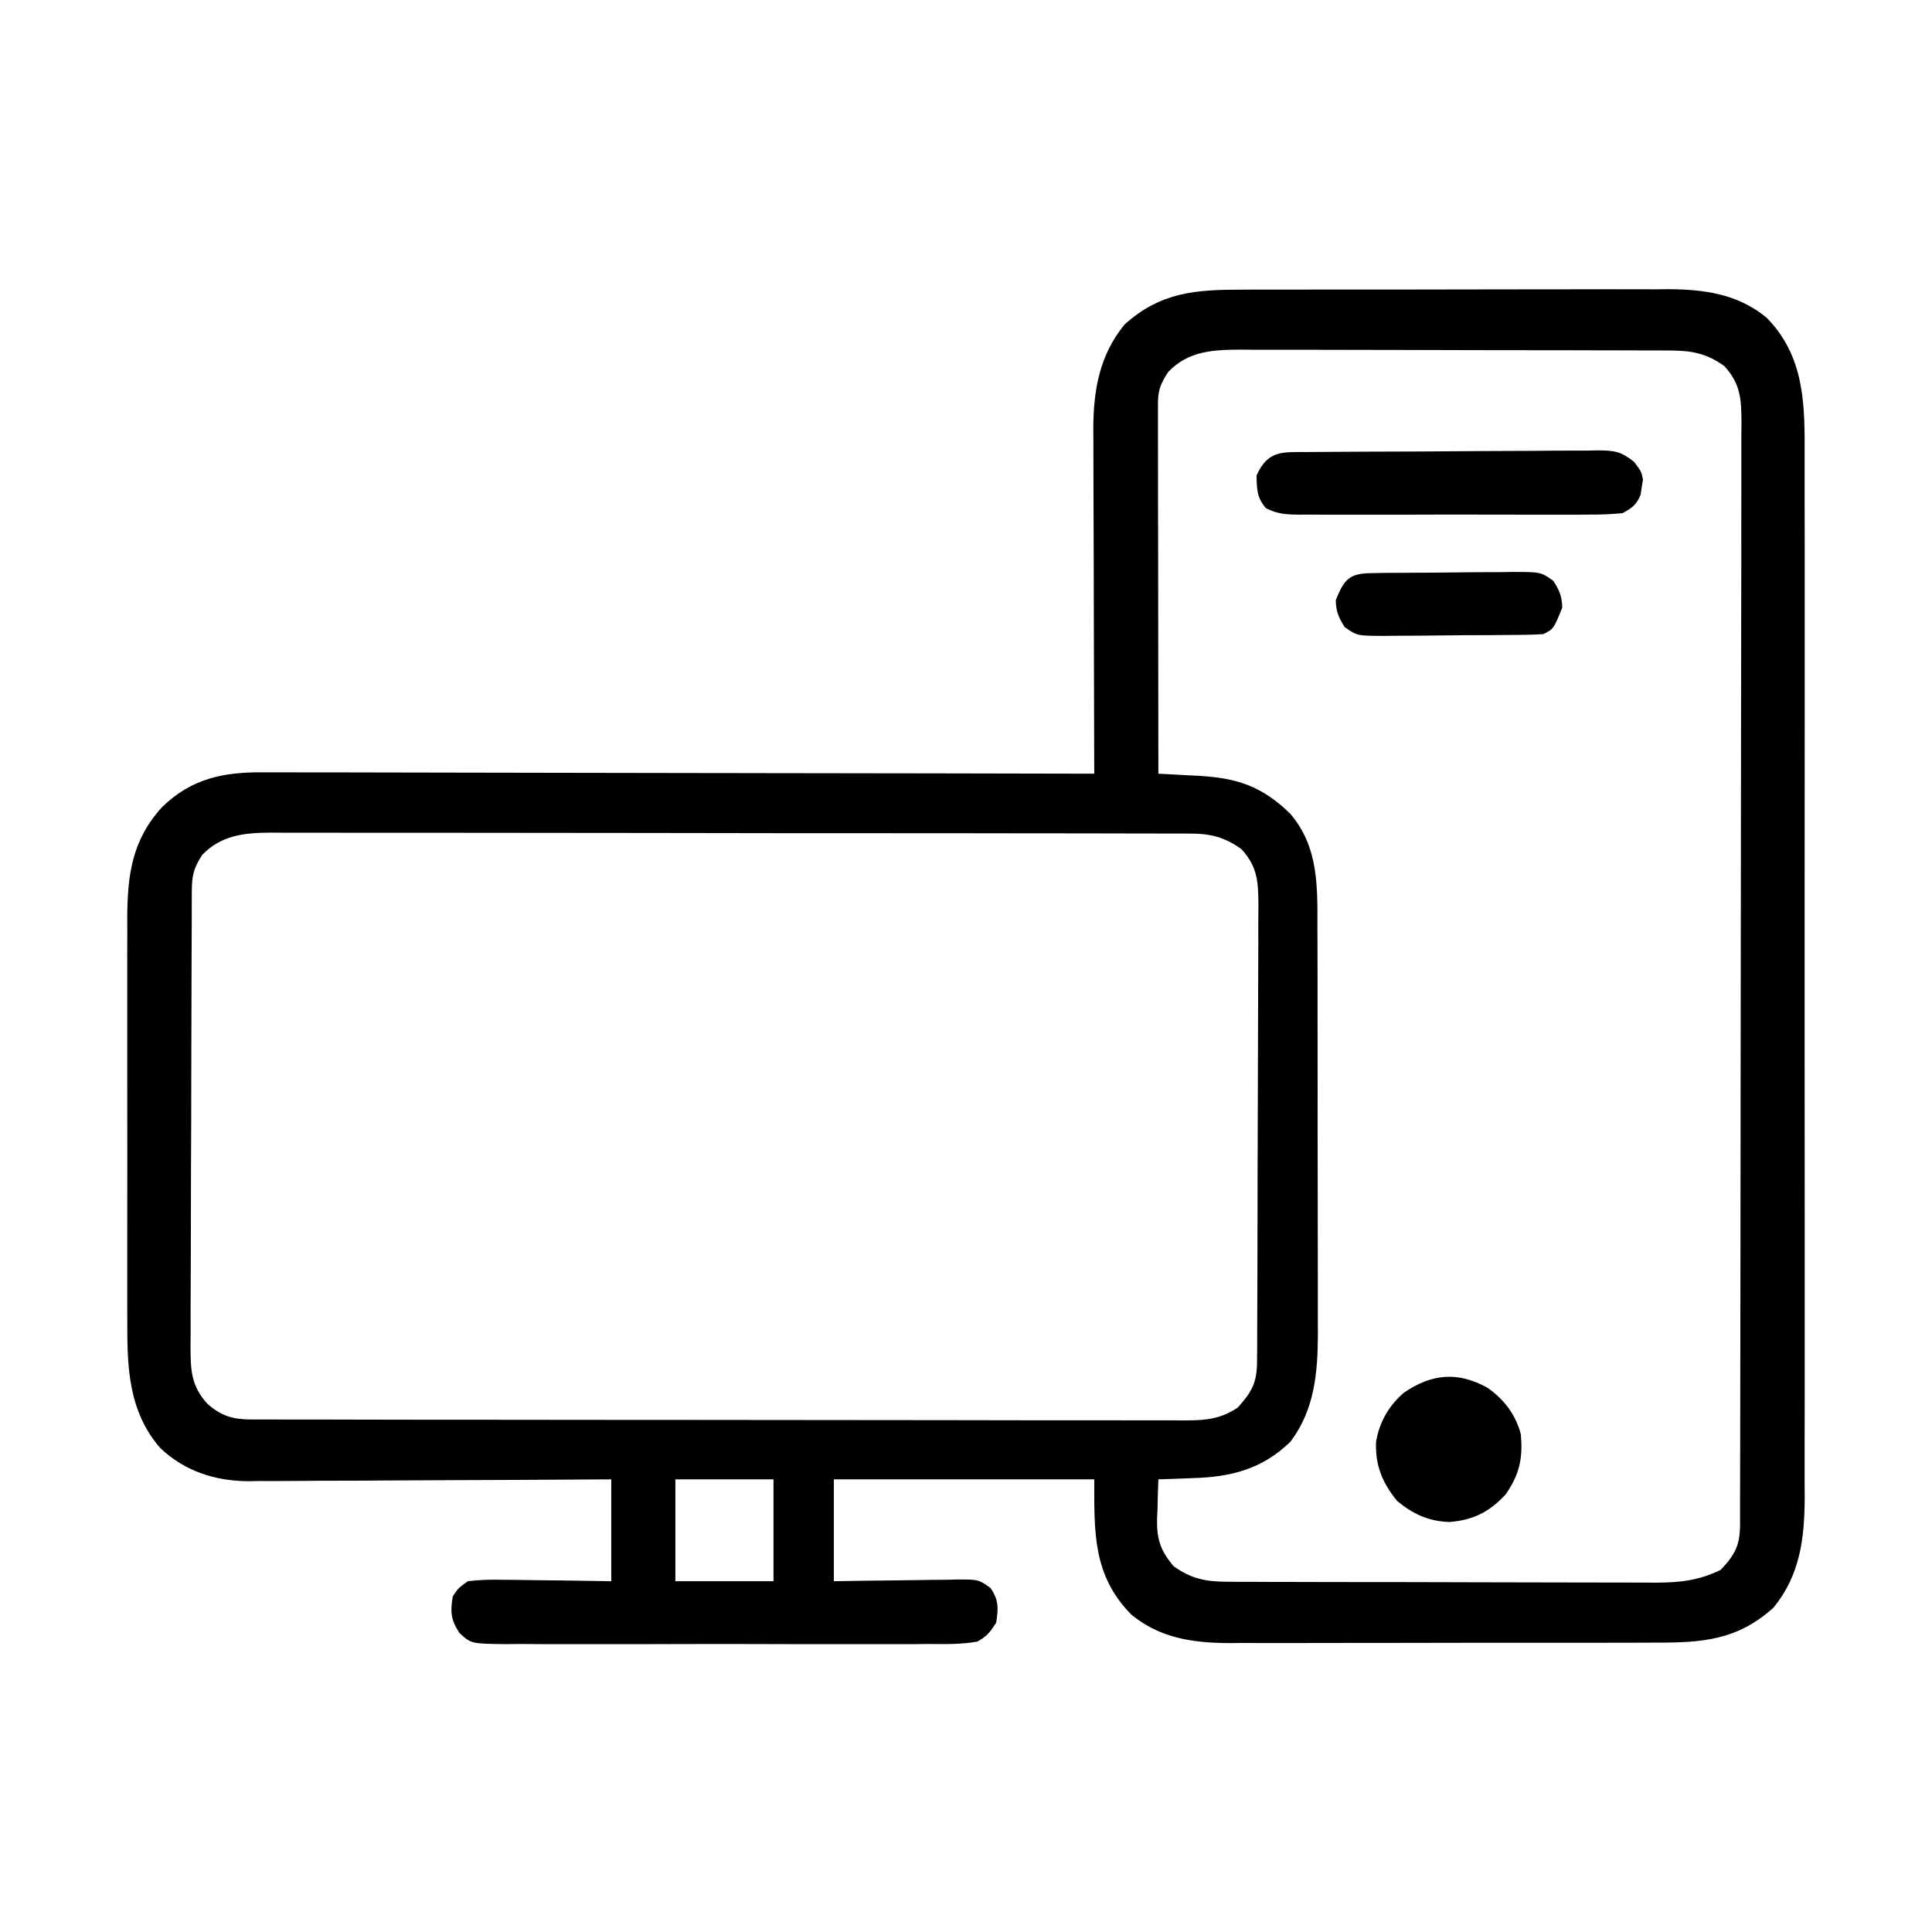 <svg width="28" height="28" viewBox="0 0 28 28" fill="none" xmlns="http://www.w3.org/2000/svg">
<path d="M18.004 4.198C18.076 4.198 18.148 4.197 18.222 4.197C18.417 4.196 18.613 4.196 18.809 4.197C18.973 4.197 19.137 4.196 19.3 4.196C19.687 4.195 20.074 4.195 20.461 4.196C20.859 4.196 21.257 4.195 21.655 4.194C21.998 4.193 22.341 4.193 22.684 4.193C22.888 4.193 23.092 4.193 23.296 4.192C23.524 4.192 23.752 4.192 23.98 4.193C24.047 4.192 24.114 4.192 24.183 4.191C24.71 4.195 25.185 4.261 25.603 4.604C26.122 5.133 26.157 5.779 26.154 6.484C26.154 6.551 26.154 6.618 26.154 6.687C26.155 6.872 26.155 7.057 26.154 7.241C26.154 7.441 26.154 7.641 26.155 7.841C26.155 8.232 26.155 8.623 26.155 9.014C26.155 9.331 26.155 9.649 26.155 9.967C26.155 10.012 26.155 10.057 26.155 10.104C26.155 10.196 26.155 10.288 26.155 10.38C26.155 11.242 26.155 12.105 26.154 12.967C26.154 13.706 26.154 14.445 26.154 15.184C26.155 16.044 26.155 16.903 26.155 17.762C26.155 17.854 26.155 17.946 26.155 18.037C26.155 18.082 26.155 18.128 26.155 18.174C26.154 18.491 26.155 18.808 26.155 19.126C26.155 19.513 26.155 19.899 26.155 20.286C26.154 20.483 26.154 20.681 26.154 20.878C26.155 21.092 26.154 21.306 26.154 21.52C26.154 21.582 26.154 21.644 26.155 21.708C26.152 22.302 26.088 22.826 25.703 23.299C25.181 23.771 24.671 23.808 23.994 23.806C23.887 23.807 23.887 23.807 23.777 23.807C23.581 23.808 23.386 23.808 23.19 23.808C23.026 23.808 22.862 23.808 22.698 23.808C22.311 23.809 21.924 23.809 21.538 23.808C21.14 23.808 20.742 23.809 20.344 23.81C20.001 23.811 19.658 23.811 19.315 23.811C19.111 23.811 18.907 23.811 18.703 23.812C18.474 23.813 18.247 23.812 18.018 23.811C17.918 23.812 17.918 23.812 17.816 23.813C17.289 23.81 16.814 23.743 16.396 23.4C15.836 22.83 15.859 22.213 15.859 21.44C14.614 21.44 13.368 21.44 12.085 21.44C12.085 21.927 12.085 22.414 12.085 22.916C12.237 22.914 12.388 22.911 12.544 22.909C12.691 22.907 12.838 22.905 12.985 22.904C13.086 22.903 13.188 22.902 13.29 22.9C13.437 22.897 13.584 22.896 13.73 22.895C13.776 22.894 13.821 22.892 13.868 22.891C14.183 22.891 14.183 22.891 14.356 23.015C14.476 23.193 14.47 23.308 14.437 23.518C14.346 23.658 14.306 23.713 14.164 23.791C13.931 23.833 13.7 23.828 13.464 23.826C13.393 23.827 13.322 23.828 13.249 23.828C13.054 23.829 12.86 23.829 12.665 23.828C12.461 23.827 12.257 23.828 12.054 23.828C11.711 23.829 11.369 23.828 11.027 23.827C10.632 23.825 10.236 23.826 9.841 23.827C9.501 23.828 9.161 23.829 8.821 23.828C8.619 23.828 8.416 23.828 8.213 23.828C7.987 23.829 7.761 23.828 7.535 23.826C7.468 23.827 7.401 23.828 7.331 23.828C6.827 23.822 6.827 23.822 6.657 23.664C6.532 23.471 6.525 23.361 6.562 23.135C6.643 23.015 6.643 23.015 6.781 22.916C6.946 22.897 7.091 22.891 7.257 22.895C7.302 22.895 7.348 22.895 7.395 22.896C7.541 22.897 7.687 22.9 7.833 22.902C7.933 22.904 8.032 22.905 8.131 22.905C8.373 22.908 8.616 22.912 8.859 22.916C8.859 22.429 8.859 21.942 8.859 21.44C8.689 21.441 8.52 21.442 8.345 21.443C7.784 21.447 7.223 21.449 6.662 21.451C6.322 21.452 5.982 21.454 5.643 21.456C5.314 21.459 4.986 21.46 4.657 21.46C4.532 21.461 4.407 21.462 4.282 21.463C4.107 21.464 3.931 21.465 3.755 21.464C3.704 21.465 3.653 21.466 3.6 21.467C3.119 21.464 2.681 21.323 2.325 20.989C1.864 20.46 1.842 19.825 1.845 19.153C1.844 19.085 1.844 19.017 1.844 18.947C1.844 18.762 1.844 18.577 1.844 18.392C1.844 18.197 1.844 18.003 1.844 17.808C1.844 17.482 1.844 17.155 1.845 16.828C1.845 16.452 1.845 16.076 1.844 15.699C1.844 15.375 1.844 15.051 1.844 14.726C1.844 14.533 1.844 14.34 1.844 14.147C1.843 13.931 1.844 13.716 1.845 13.5C1.844 13.437 1.844 13.374 1.844 13.309C1.847 12.676 1.913 12.175 2.35 11.696C2.777 11.281 3.241 11.187 3.824 11.193C3.876 11.193 3.928 11.193 3.981 11.193C4.153 11.193 4.325 11.194 4.497 11.194C4.621 11.194 4.745 11.194 4.869 11.194C5.205 11.194 5.54 11.195 5.876 11.196C6.227 11.197 6.578 11.197 6.929 11.198C7.518 11.198 8.107 11.199 8.696 11.201C9.302 11.202 9.909 11.203 10.515 11.204C10.552 11.204 10.59 11.204 10.628 11.204C10.816 11.204 11.004 11.205 11.192 11.205C12.747 11.207 14.303 11.209 15.859 11.213C15.858 11.146 15.858 11.08 15.858 11.011C15.856 10.382 15.854 9.753 15.853 9.124C15.852 8.8 15.852 8.477 15.851 8.153C15.849 7.841 15.849 7.529 15.848 7.216C15.848 7.097 15.848 6.978 15.847 6.859C15.846 6.692 15.846 6.525 15.846 6.358C15.846 6.309 15.846 6.261 15.845 6.211C15.847 5.649 15.935 5.15 16.296 4.705C16.818 4.233 17.328 4.197 18.004 4.198ZM16.929 5.392C16.817 5.566 16.782 5.656 16.782 5.86C16.782 5.907 16.782 5.954 16.782 6.003C16.782 6.054 16.782 6.106 16.782 6.159C16.782 6.214 16.782 6.268 16.782 6.324C16.782 6.505 16.783 6.685 16.783 6.866C16.783 6.991 16.783 7.116 16.783 7.241C16.784 7.57 16.784 7.899 16.785 8.228C16.785 8.564 16.785 8.9 16.786 9.236C16.786 9.895 16.787 10.554 16.788 11.213C16.852 11.216 16.916 11.22 16.981 11.223C17.066 11.228 17.15 11.232 17.235 11.237C17.277 11.239 17.318 11.241 17.361 11.243C17.925 11.275 18.281 11.388 18.695 11.789C19.119 12.279 19.093 12.867 19.093 13.481C19.093 13.549 19.094 13.617 19.094 13.687C19.094 13.873 19.095 14.059 19.095 14.244C19.095 14.361 19.095 14.477 19.095 14.593C19.095 14.999 19.096 15.406 19.096 15.812C19.095 16.189 19.096 16.567 19.097 16.945C19.098 17.27 19.098 17.595 19.098 17.92C19.098 18.114 19.098 18.307 19.099 18.501C19.099 18.717 19.099 18.934 19.099 19.15C19.099 19.213 19.099 19.277 19.1 19.342C19.097 19.903 19.05 20.433 18.703 20.893C18.295 21.293 17.835 21.408 17.281 21.422C17.233 21.424 17.186 21.426 17.137 21.428C17.02 21.433 16.904 21.436 16.788 21.44C16.782 21.588 16.778 21.736 16.775 21.884C16.772 21.946 16.772 21.946 16.769 22.01C16.764 22.303 16.813 22.465 17.007 22.697C17.262 22.882 17.479 22.923 17.788 22.924C17.847 22.924 17.906 22.924 17.966 22.925C18.062 22.925 18.062 22.925 18.16 22.925C18.261 22.925 18.261 22.925 18.365 22.926C18.55 22.927 18.735 22.927 18.921 22.927C19.037 22.927 19.152 22.927 19.268 22.928C19.631 22.928 19.994 22.929 20.357 22.929C20.776 22.93 21.194 22.93 21.613 22.932C21.936 22.933 22.26 22.934 22.584 22.934C22.777 22.934 22.97 22.934 23.163 22.935C23.379 22.936 23.595 22.936 23.811 22.936C23.874 22.936 23.938 22.937 24.003 22.937C24.353 22.935 24.62 22.906 24.937 22.752C25.146 22.532 25.217 22.394 25.218 22.095C25.218 22.008 25.218 22.008 25.218 21.919C25.218 21.854 25.218 21.79 25.218 21.723C25.219 21.655 25.219 21.587 25.219 21.516C25.22 21.326 25.22 21.137 25.22 20.947C25.22 20.742 25.221 20.537 25.221 20.333C25.222 19.838 25.223 19.344 25.223 18.85C25.224 18.617 25.224 18.384 25.224 18.152C25.225 17.378 25.226 16.605 25.226 15.832C25.226 15.631 25.226 15.43 25.227 15.229C25.227 15.18 25.227 15.13 25.227 15.078C25.227 14.27 25.228 13.461 25.23 12.652C25.232 11.823 25.233 10.993 25.233 10.163C25.233 9.697 25.234 9.231 25.235 8.765C25.236 8.369 25.237 7.972 25.236 7.575C25.236 7.372 25.236 7.17 25.237 6.967C25.238 6.748 25.238 6.528 25.237 6.309C25.238 6.245 25.238 6.181 25.239 6.115C25.236 5.775 25.224 5.563 24.992 5.307C24.737 5.122 24.52 5.081 24.21 5.08C24.152 5.08 24.093 5.08 24.033 5.079C23.937 5.079 23.937 5.079 23.839 5.079C23.738 5.079 23.738 5.079 23.634 5.078C23.449 5.078 23.264 5.077 23.078 5.077C22.962 5.077 22.846 5.077 22.73 5.076C22.367 5.076 22.004 5.075 21.641 5.075C21.223 5.075 20.805 5.074 20.386 5.072C20.062 5.071 19.739 5.07 19.415 5.07C19.222 5.07 19.029 5.07 18.835 5.069C18.62 5.068 18.404 5.068 18.188 5.069C18.125 5.068 18.061 5.068 17.996 5.067C17.589 5.069 17.225 5.081 16.929 5.392ZM2.929 12.392C2.802 12.59 2.781 12.692 2.78 12.926C2.78 12.988 2.78 13.05 2.779 13.113C2.779 13.181 2.779 13.25 2.779 13.32C2.778 13.391 2.778 13.463 2.778 13.537C2.777 13.733 2.776 13.93 2.776 14.126C2.775 14.249 2.775 14.371 2.775 14.494C2.774 14.879 2.773 15.263 2.772 15.647C2.772 16.09 2.771 16.534 2.768 16.977C2.767 17.32 2.766 17.662 2.766 18.005C2.766 18.21 2.765 18.414 2.764 18.619C2.762 18.848 2.762 19.076 2.763 19.305C2.762 19.372 2.761 19.44 2.761 19.51C2.763 19.858 2.767 20.083 3.007 20.346C3.205 20.519 3.371 20.571 3.631 20.572C3.681 20.572 3.731 20.572 3.782 20.572C3.864 20.572 3.864 20.572 3.947 20.572C4.005 20.572 4.063 20.573 4.123 20.573C4.318 20.573 4.513 20.573 4.709 20.573C4.848 20.574 4.988 20.574 5.127 20.574C5.507 20.575 5.887 20.575 6.267 20.576C6.504 20.576 6.741 20.576 6.979 20.576C7.635 20.577 8.292 20.577 8.948 20.578C8.99 20.578 9.032 20.578 9.076 20.578C9.139 20.578 9.139 20.578 9.203 20.578C9.289 20.578 9.374 20.578 9.459 20.578C9.502 20.578 9.544 20.578 9.588 20.578C10.274 20.578 10.96 20.579 11.646 20.58C12.351 20.581 13.055 20.582 13.759 20.582C14.155 20.582 14.55 20.583 14.946 20.584C15.318 20.584 15.69 20.585 16.062 20.584C16.198 20.584 16.335 20.584 16.472 20.585C16.658 20.586 16.844 20.585 17.031 20.585C17.085 20.585 17.139 20.586 17.195 20.586C17.484 20.584 17.689 20.564 17.937 20.401C18.147 20.168 18.217 20.037 18.218 19.727C18.219 19.665 18.219 19.603 18.22 19.539C18.22 19.471 18.22 19.403 18.22 19.333C18.22 19.261 18.221 19.19 18.221 19.116C18.222 18.92 18.223 18.723 18.223 18.527C18.223 18.404 18.224 18.281 18.224 18.158C18.225 17.774 18.226 17.39 18.226 17.006C18.227 16.562 18.228 16.119 18.23 15.676C18.232 15.333 18.233 14.99 18.233 14.648C18.233 14.443 18.234 14.238 18.235 14.034C18.237 13.805 18.236 13.577 18.236 13.348C18.237 13.28 18.237 13.213 18.238 13.143C18.236 12.795 18.233 12.568 17.992 12.307C17.753 12.134 17.545 12.081 17.255 12.081C17.206 12.081 17.157 12.08 17.107 12.08C17.026 12.08 17.026 12.08 16.945 12.08C16.859 12.08 16.859 12.08 16.772 12.08C16.58 12.079 16.388 12.079 16.196 12.079C16.059 12.079 15.922 12.079 15.785 12.078C15.411 12.078 15.038 12.077 14.665 12.077C14.431 12.077 14.198 12.077 13.965 12.076C13.319 12.076 12.674 12.075 12.028 12.075C11.966 12.075 11.966 12.075 11.903 12.075C11.861 12.075 11.82 12.075 11.777 12.075C11.693 12.075 11.609 12.075 11.525 12.075C11.484 12.075 11.442 12.075 11.399 12.075C10.725 12.075 10.05 12.074 9.376 12.072C8.683 12.071 7.991 12.07 7.298 12.07C6.909 12.07 6.521 12.07 6.132 12.069C5.766 12.068 5.4 12.068 5.035 12.069C4.9 12.069 4.766 12.068 4.632 12.068C4.449 12.067 4.265 12.067 4.082 12.068C4.029 12.068 3.976 12.067 3.921 12.067C3.542 12.069 3.203 12.104 2.929 12.392ZM9.788 21.44C9.788 21.927 9.788 22.414 9.788 22.916C10.258 22.916 10.727 22.916 11.21 22.916C11.21 22.429 11.21 21.942 11.21 21.44C10.741 21.44 10.272 21.44 9.788 21.44Z" fill="black"/>
<path d="M18.954 6.551C19.003 6.551 19.052 6.551 19.102 6.55C19.263 6.549 19.425 6.548 19.586 6.547C19.669 6.547 19.669 6.547 19.753 6.546C20.044 6.545 20.336 6.544 20.627 6.543C20.928 6.542 21.23 6.539 21.531 6.537C21.762 6.535 21.994 6.534 22.225 6.534C22.336 6.534 22.447 6.533 22.558 6.531C22.714 6.53 22.869 6.53 23.024 6.53C23.07 6.529 23.116 6.528 23.163 6.527C23.401 6.53 23.489 6.541 23.682 6.693C23.789 6.835 23.789 6.835 23.811 6.952C23.805 6.988 23.799 7.024 23.793 7.061C23.785 7.115 23.785 7.115 23.777 7.171C23.715 7.319 23.657 7.358 23.516 7.437C23.351 7.453 23.197 7.459 23.032 7.458C22.984 7.458 22.935 7.459 22.885 7.459C22.724 7.46 22.562 7.459 22.401 7.459C22.289 7.459 22.177 7.459 22.066 7.459C21.831 7.459 21.596 7.459 21.362 7.458C21.061 7.457 20.76 7.458 20.459 7.459C20.228 7.46 19.997 7.459 19.765 7.459C19.654 7.459 19.544 7.459 19.433 7.459C19.278 7.46 19.123 7.459 18.968 7.458C18.922 7.459 18.876 7.459 18.828 7.459C18.647 7.457 18.51 7.45 18.348 7.365C18.215 7.216 18.214 7.085 18.211 6.89C18.379 6.521 18.583 6.553 18.954 6.551Z" fill="black"/>
<path d="M21.557 20.112C21.795 20.277 21.966 20.501 22.04 20.783C22.074 21.13 22.022 21.37 21.821 21.658C21.586 21.913 21.351 22.03 21.008 22.058C20.706 22.049 20.482 21.945 20.249 21.754C20.036 21.493 19.928 21.237 19.943 20.895C19.991 20.61 20.125 20.378 20.341 20.188C20.745 19.908 21.127 19.873 21.557 20.112Z" fill="black"/>
<path d="M19.893 8.306C19.947 8.305 20.001 8.304 20.056 8.303C20.115 8.303 20.174 8.303 20.234 8.302C20.324 8.302 20.324 8.302 20.416 8.301C20.543 8.3 20.67 8.3 20.797 8.299C20.992 8.298 21.187 8.296 21.381 8.293C21.505 8.293 21.628 8.292 21.752 8.292C21.81 8.291 21.868 8.29 21.928 8.289C22.332 8.29 22.332 8.29 22.512 8.418C22.601 8.558 22.637 8.641 22.641 8.807C22.516 9.116 22.516 9.116 22.367 9.19C22.281 9.196 22.194 9.199 22.107 9.2C22.053 9.201 21.999 9.201 21.944 9.202C21.885 9.202 21.826 9.203 21.766 9.203C21.676 9.204 21.676 9.204 21.584 9.205C21.457 9.205 21.33 9.206 21.203 9.206C21.008 9.207 20.813 9.21 20.619 9.212C20.495 9.213 20.372 9.213 20.248 9.214C20.19 9.214 20.132 9.215 20.072 9.216C19.668 9.215 19.668 9.215 19.488 9.088C19.399 8.948 19.363 8.865 19.359 8.698C19.487 8.382 19.559 8.309 19.893 8.306Z" fill="black"/>
</svg>
